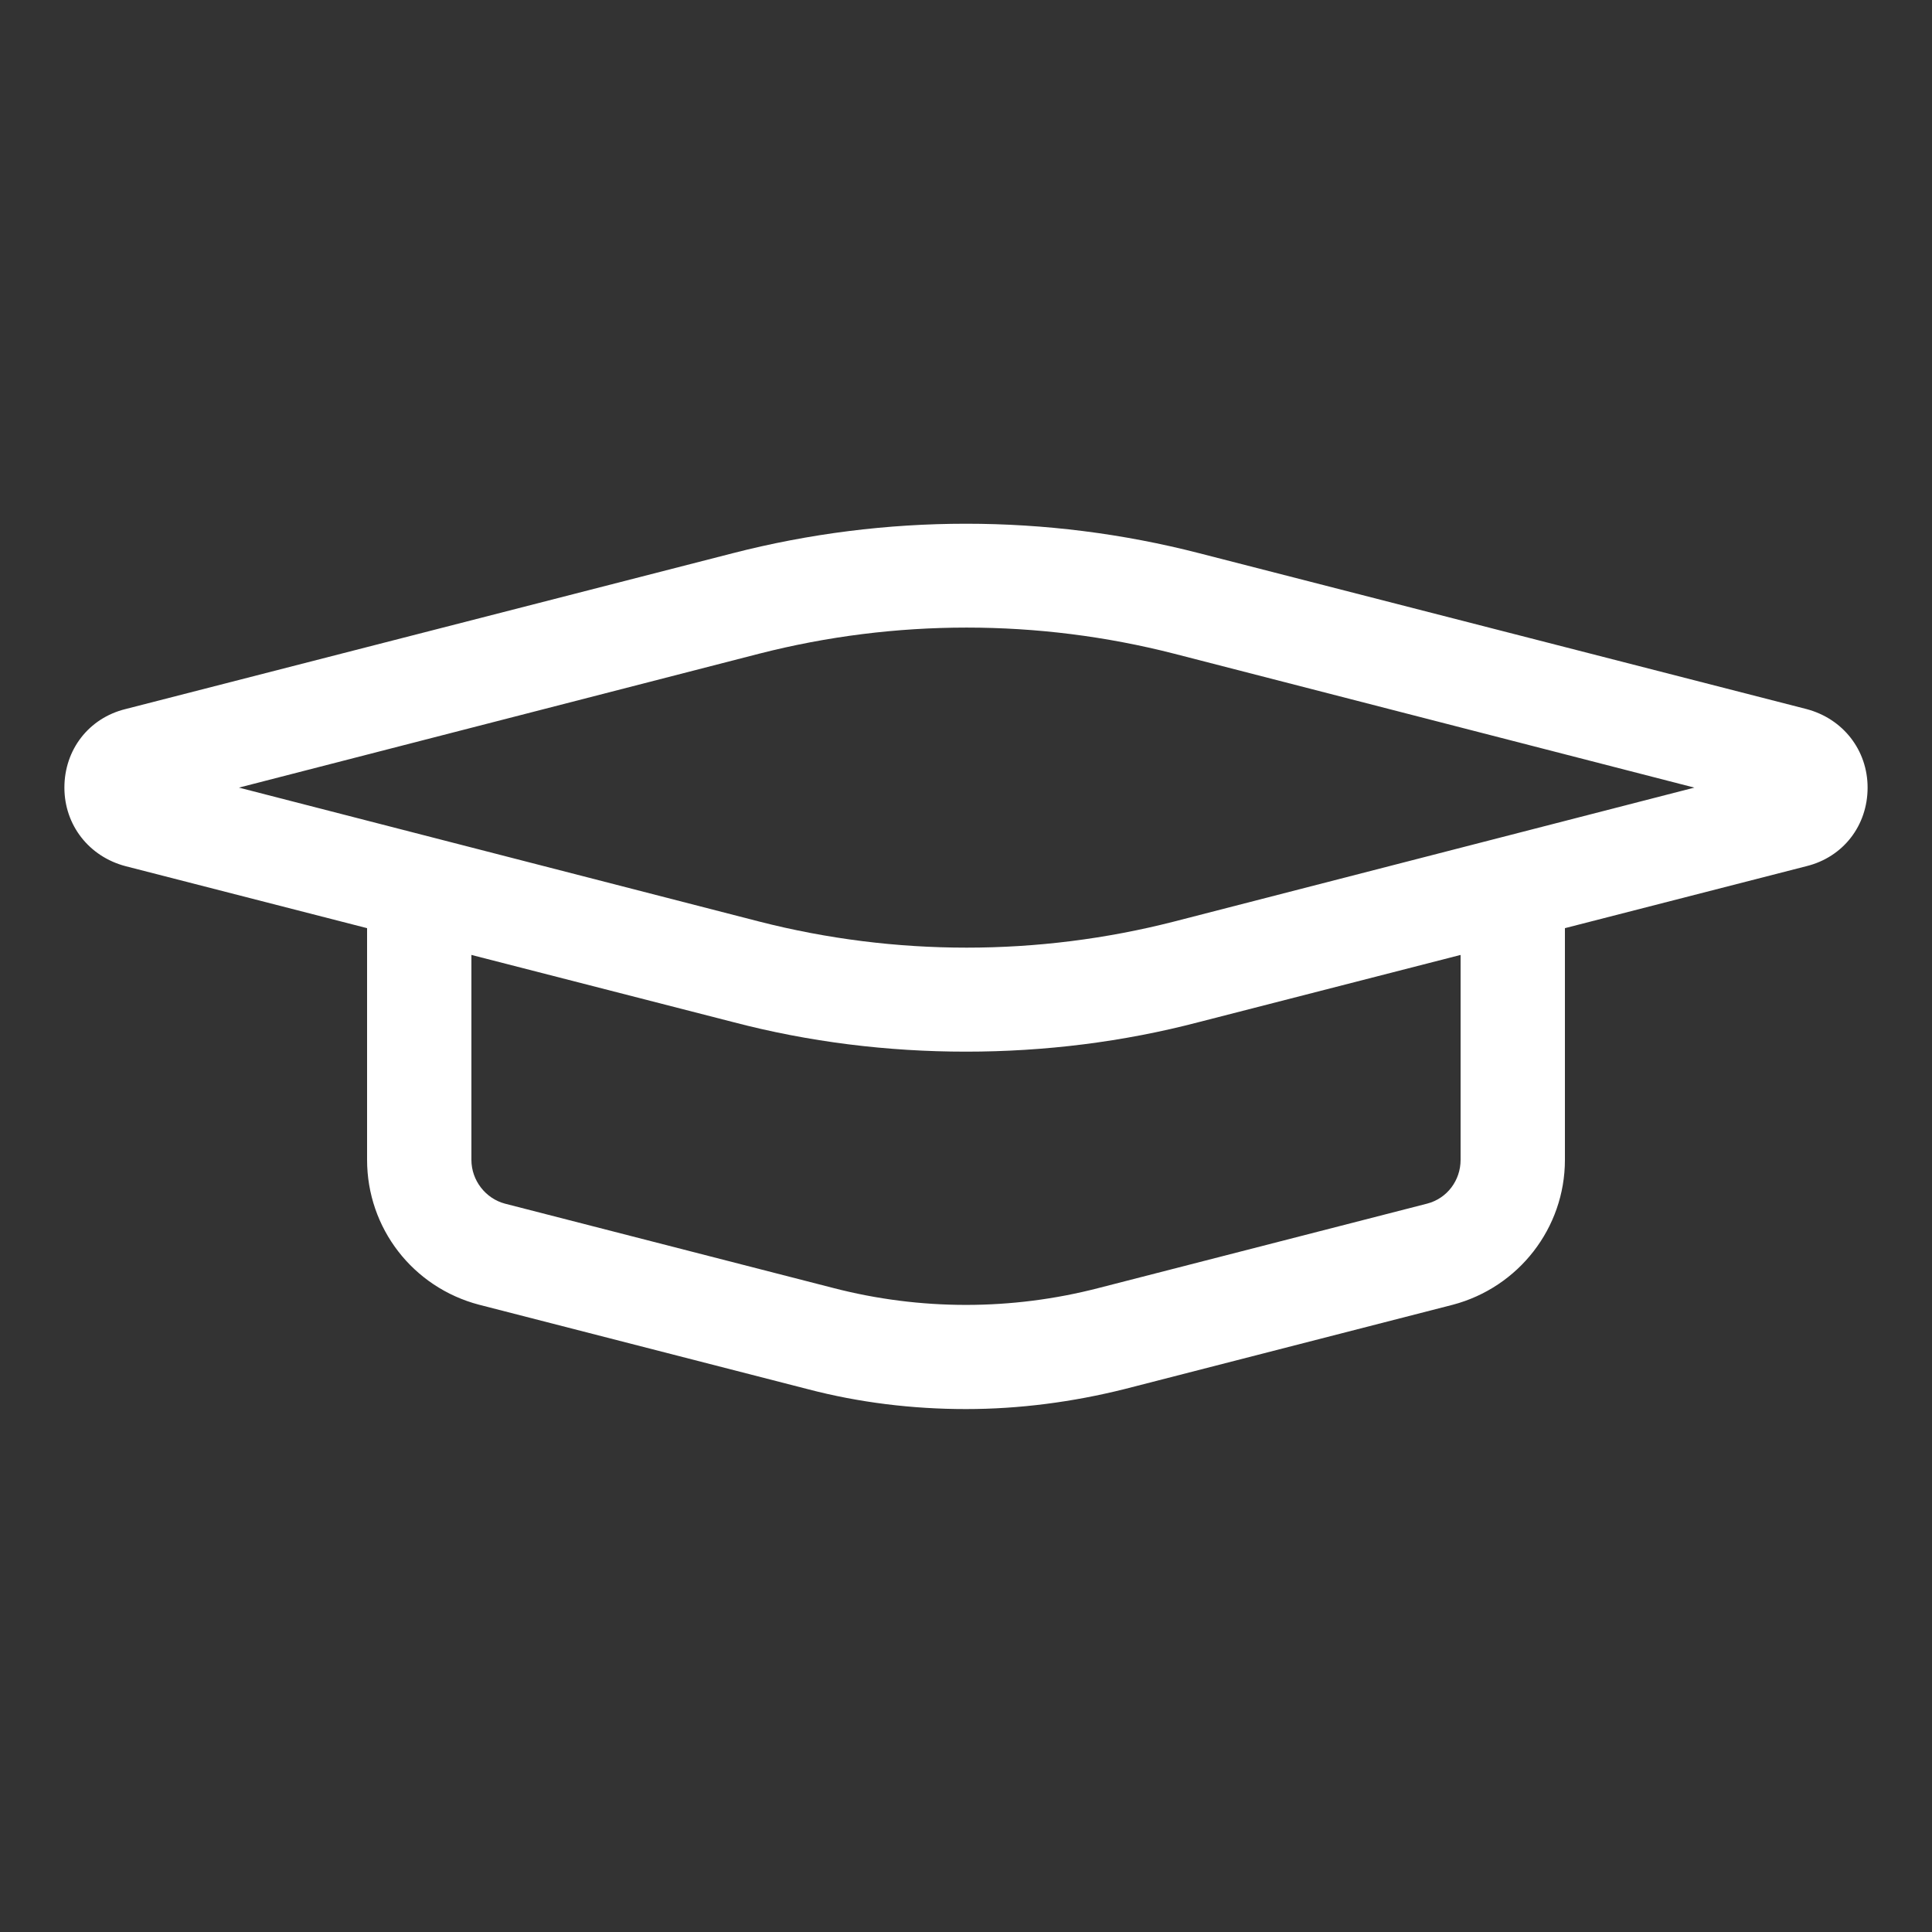<?xml version="1.0" encoding="utf-8"?>
<!-- Generator: Adobe Illustrator 21.1.0, SVG Export Plug-In . SVG Version: 6.00 Build 0)  -->
<svg version="1.1" xmlns="http://www.w3.org/2000/svg" xmlns:xlink="http://www.w3.org/1999/xlink" x="0px" y="0px"
	 viewBox="0 0 300 300" style="enable-background:new 0 0 300 300;" xml:space="preserve">
<rect x="0" y="0" width="300" height="300" fill="#333333" stroke="none"/>
<style type="text/css">
	.st0{fill:#FFFFFF;}
</style>
<g id="Capa_2">
</g>
<g id="Capa_1">
	<g>
		<g>
			<path class="st0" d="M150,163.3c-12.2,0-24.4-1.5-36.2-4.6l-94.3-24.2c-5.7-1.5-9.5-6.4-9.5-12.2c0-5.9,3.8-10.8,9.5-12.2
				l94.3-24.2c23.7-6.1,48.7-6.1,72.4,0l94.3,24.2c5.7,1.5,9.5,6.4,9.5,12.2c0,5.9-3.8,10.8-9.5,12.2l-94.3,24.2
				C174.4,161.8,162.2,163.3,150,163.3z M37.1,122.3l80.8,20.8l0,0c21.1,5.4,43.3,5.4,64.4,0l80.8-20.8l-80.8-20.8
				c-21.1-5.4-43.3-5.4-64.4,0L37.1,122.3z"/>
		</g>
		<g>
			<path class="st0" d="M150,218.8c-8.3,0-16.6-1-24.6-3.1l-51-13.1C64.1,199.9,57,190.7,57,180.1v-40.1c0-4.5,3.6-8.1,8.1-8.1
				s8.1,3.6,8.1,8.1v40.1c0,3.2,2.2,6,5.2,6.8l51,13.1c13.5,3.5,27.7,3.5,41.2,0l51-13.1c3.1-0.8,5.2-3.6,5.2-6.8v-37.7
				c0-4.5,3.6-8.1,8.1-8.1s8.1,3.6,8.1,8.1v37.7c0,10.6-7.2,19.8-17.4,22.5l-51,13.1C166.6,217.7,158.3,218.8,150,218.8z"/>
		</g>
	</g>
</g>
</svg>
